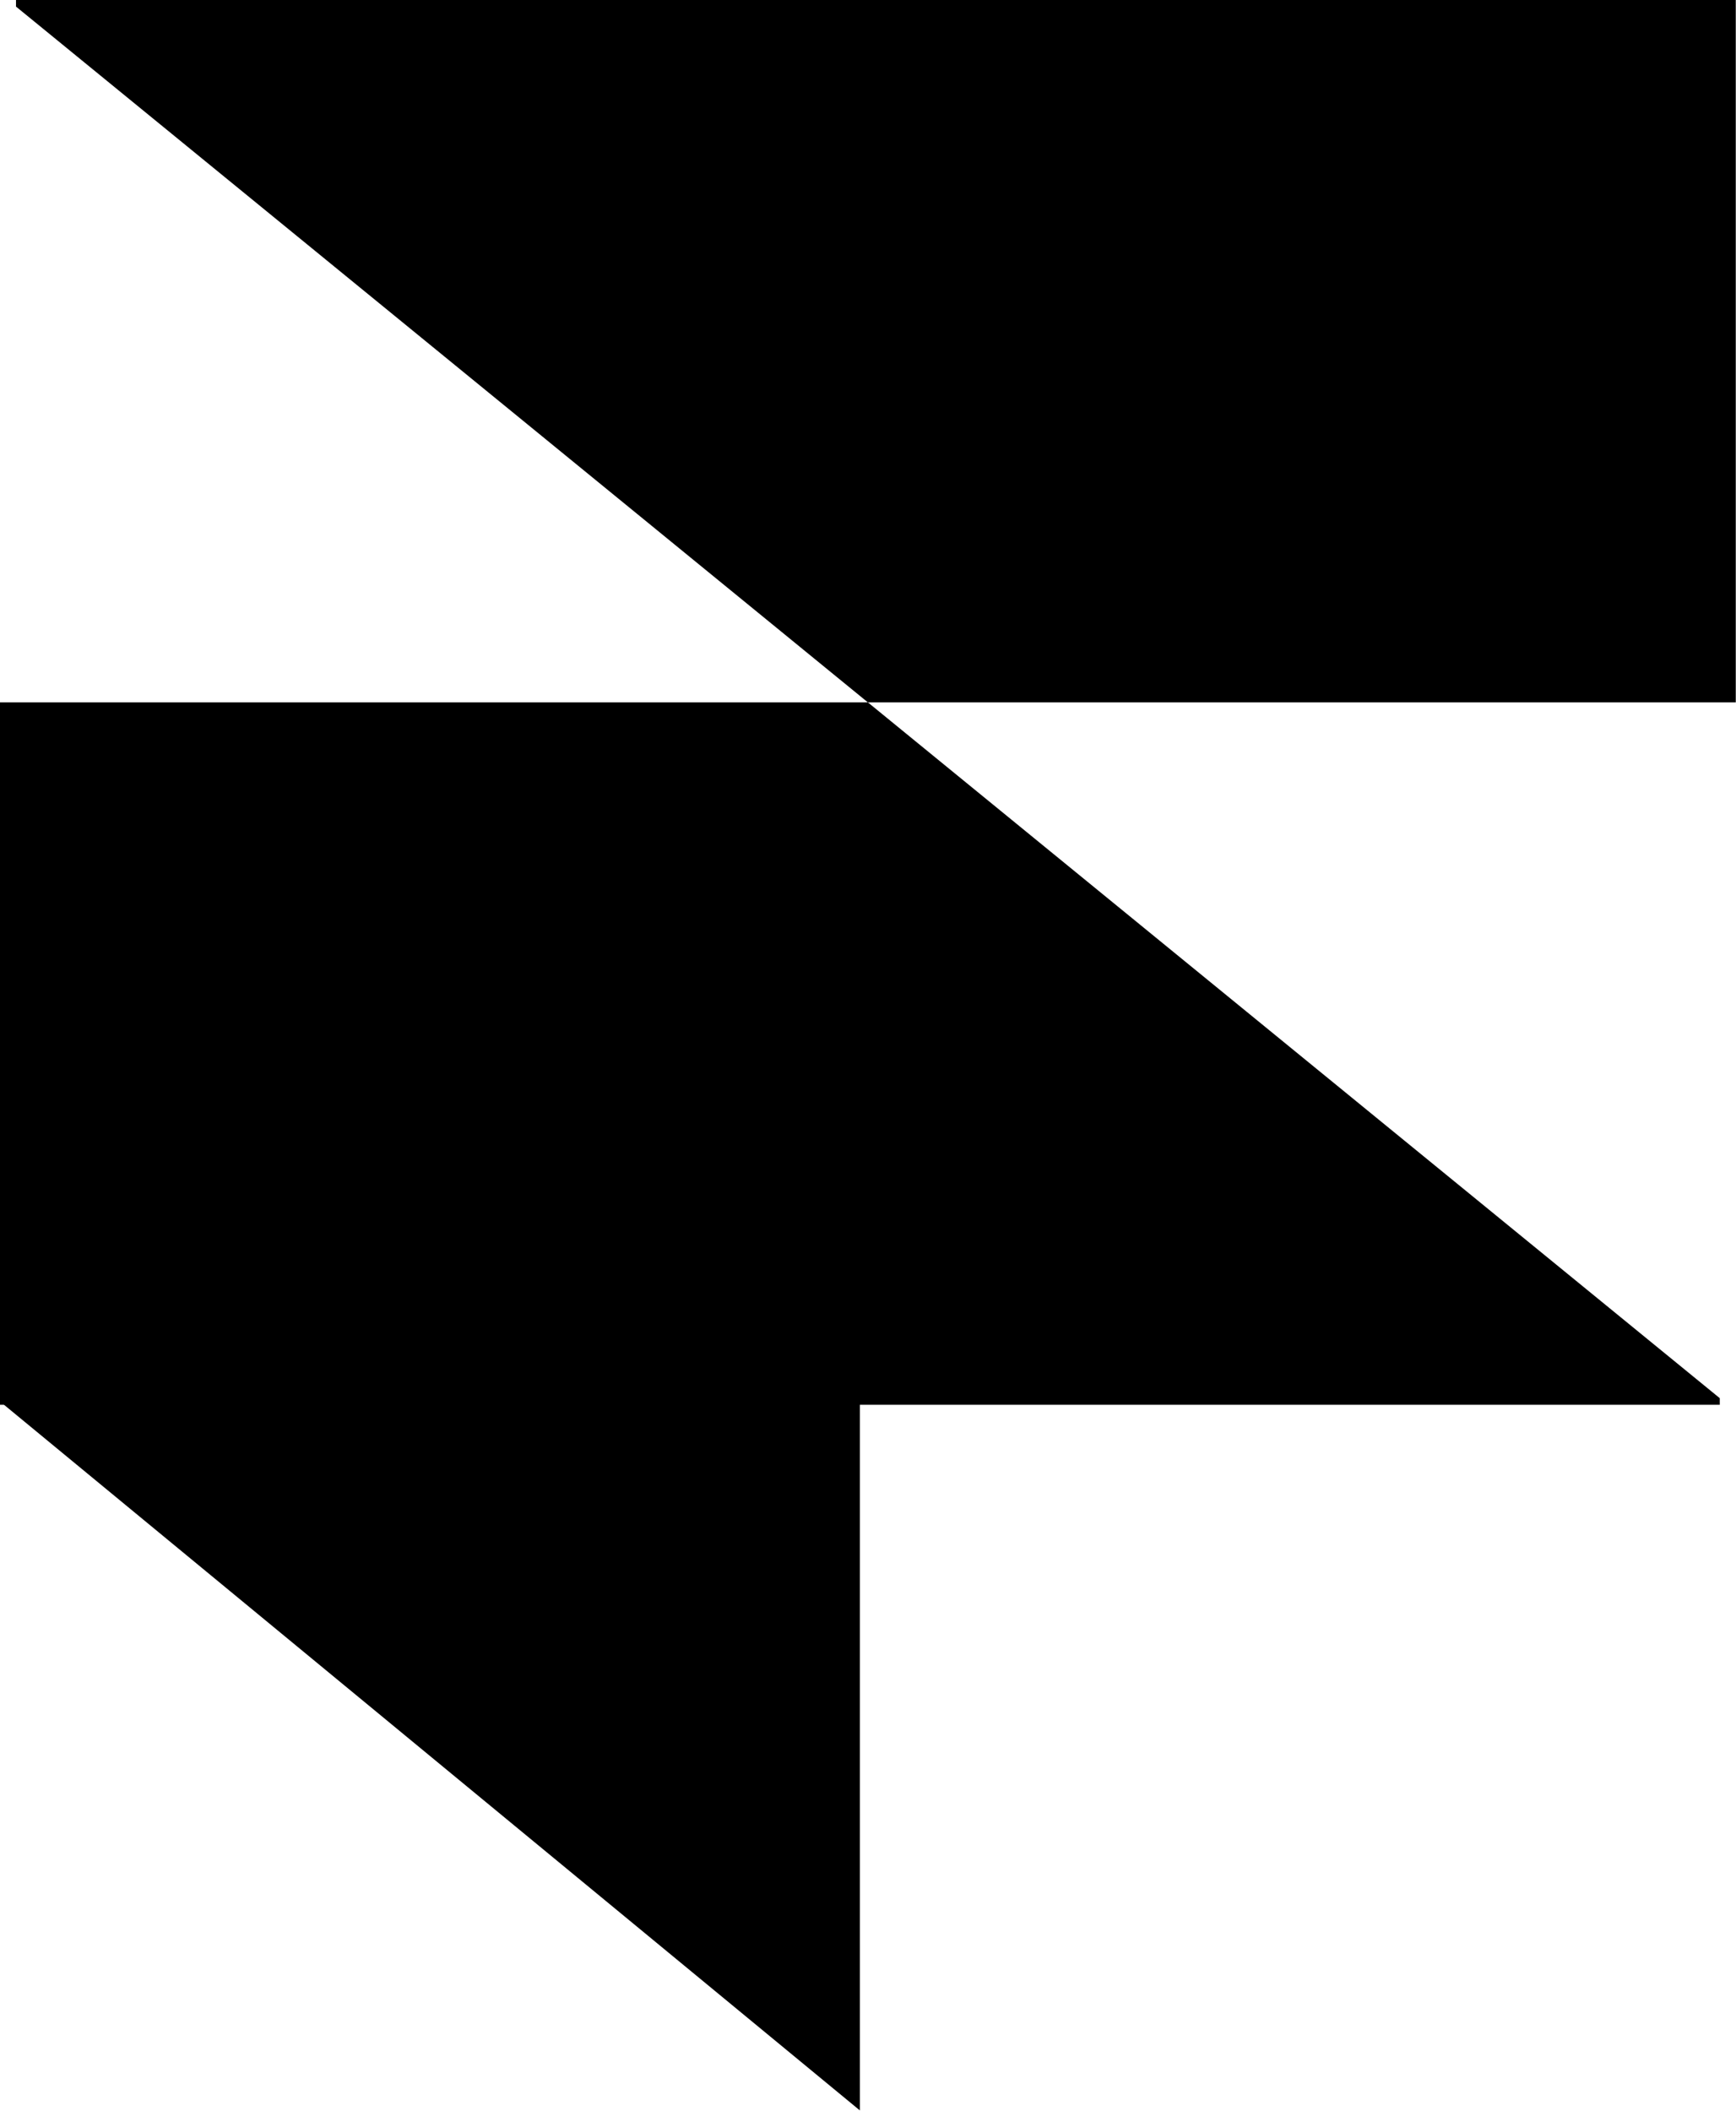 <svg xmlns="http://www.w3.org/2000/svg" width="311" height="378" stroke="none" stroke-linecap="round" stroke-linejoin="round" fill="#000" fill-rule="evenodd"><path d="M155.479 125.788h155.48V0H2.866v1.18l152.613 124.608z"/><path d="M155.48 125.787H0v125.788h308.093v-1.18L155.48 125.787h0z"/><path d="M0 250.984h154.048v126.968L0 250.984z"/></svg>
